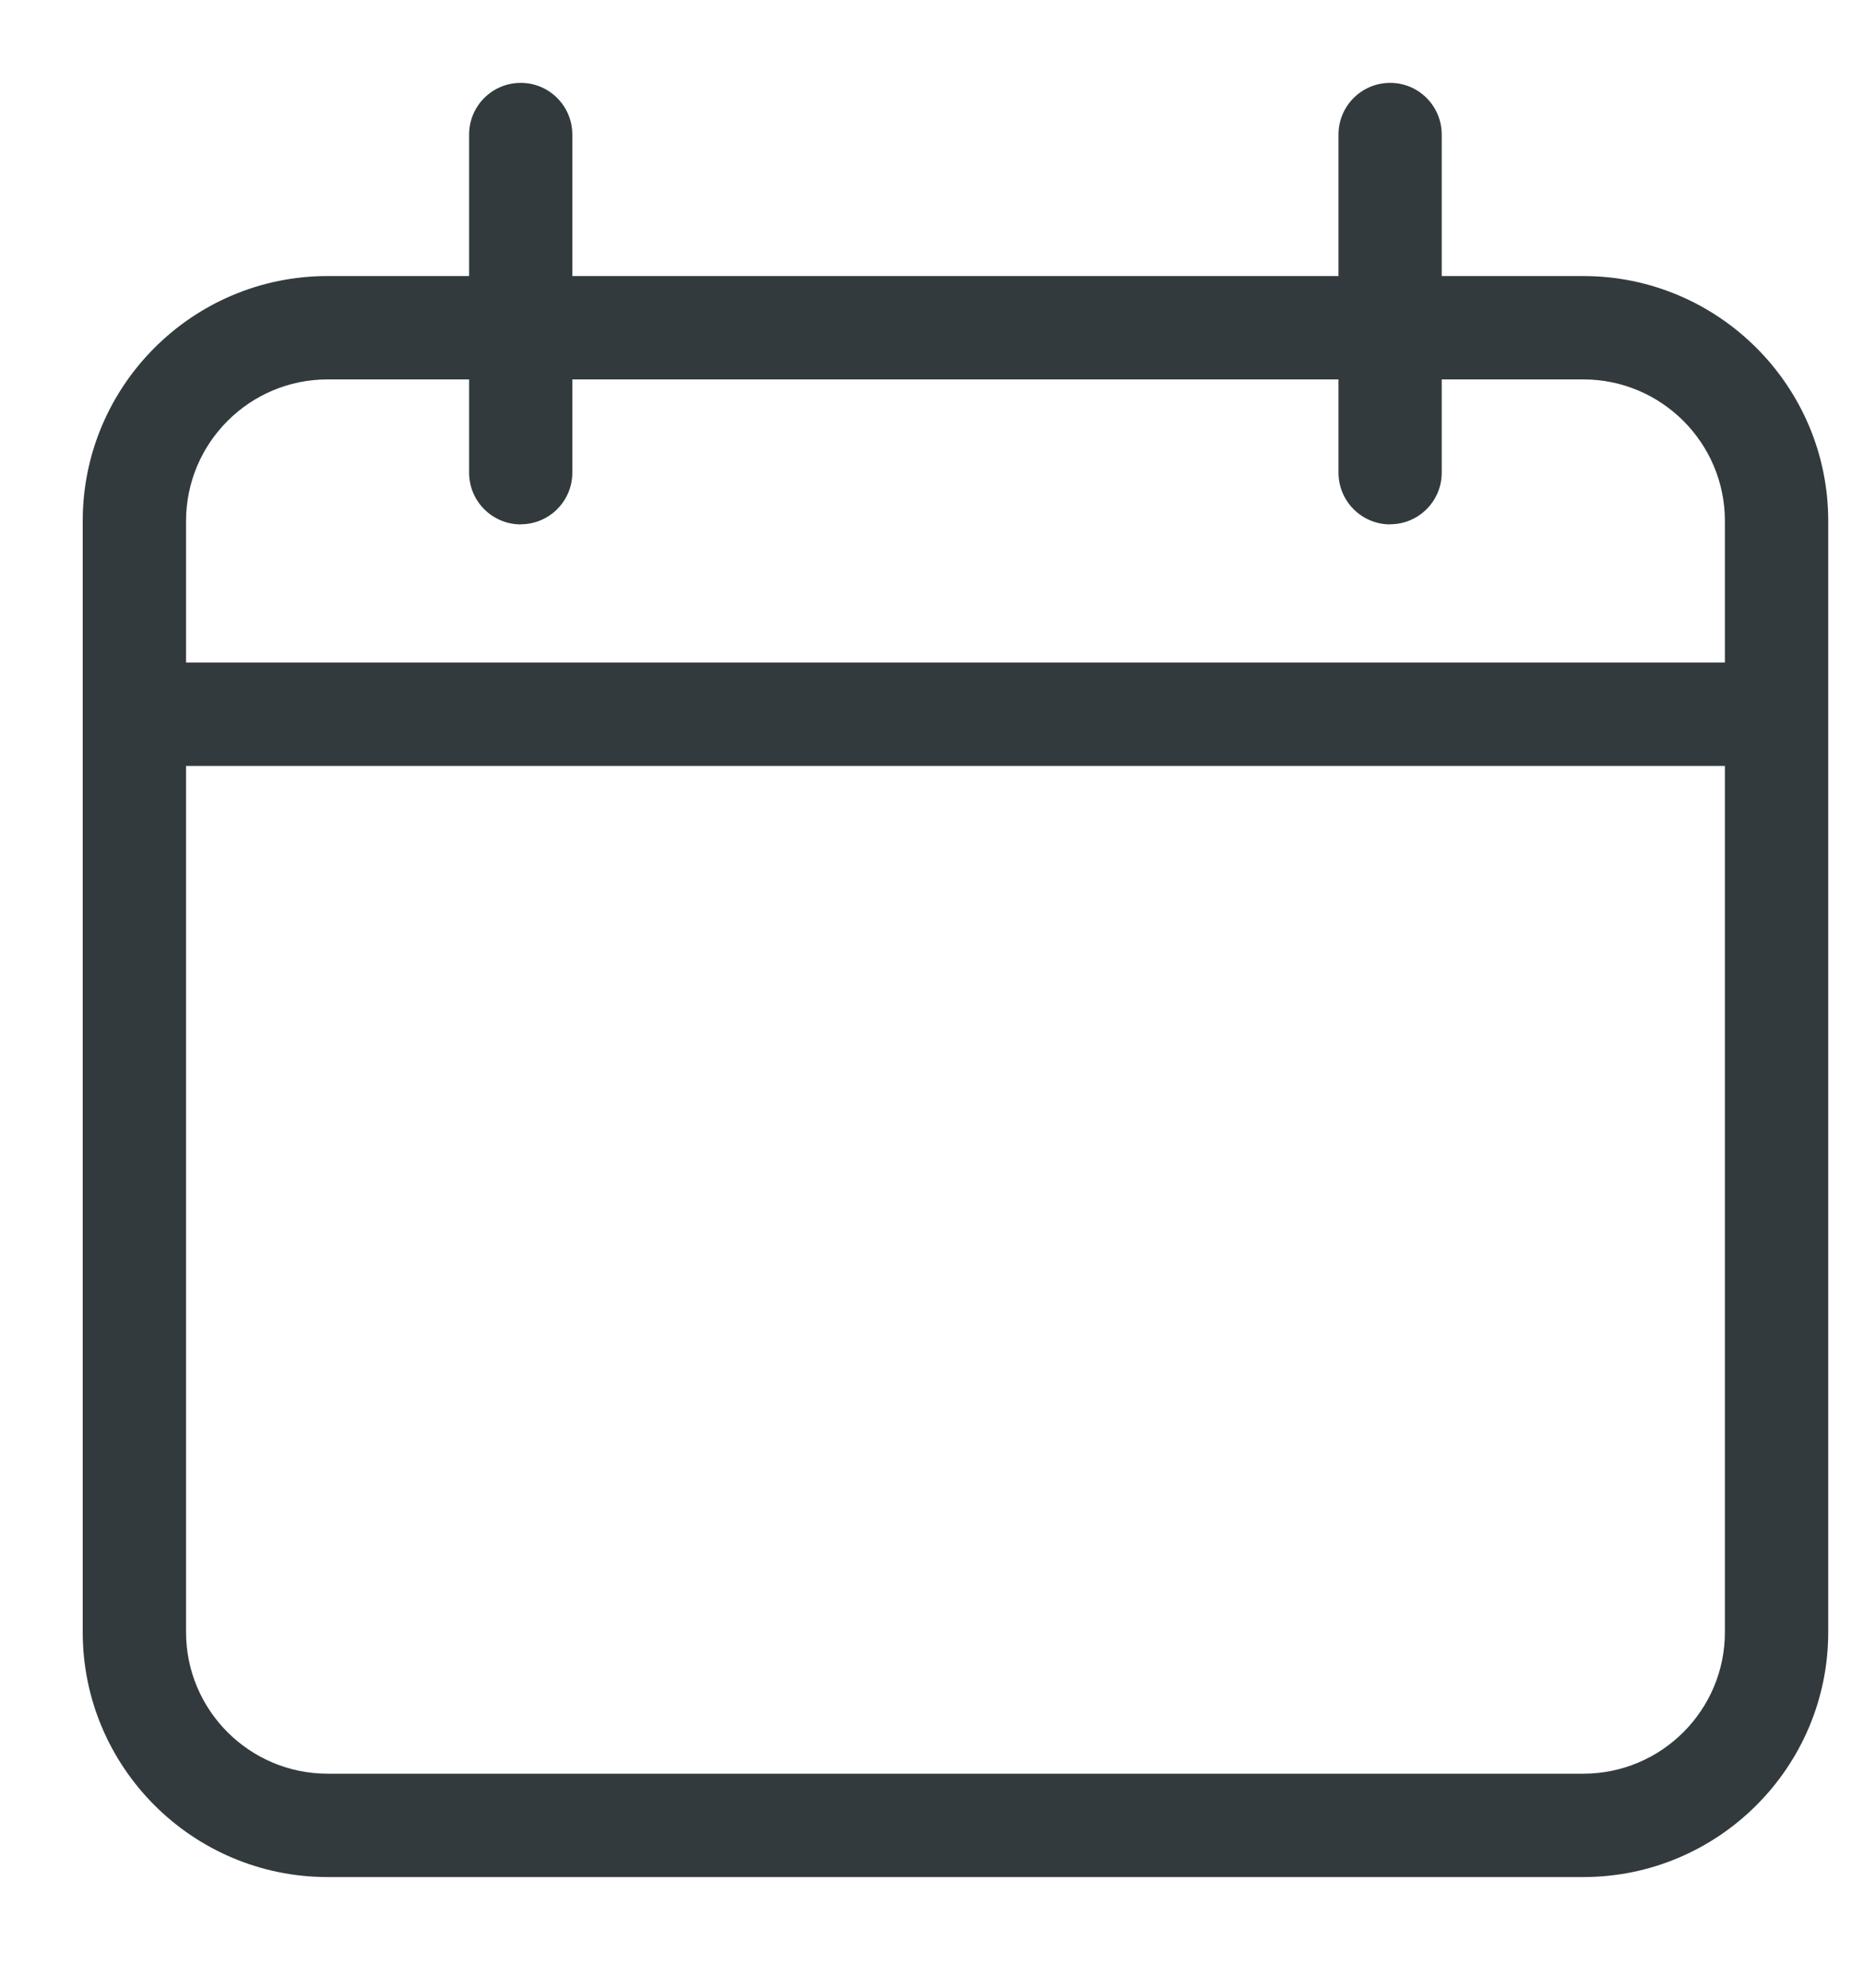<svg width="15" height="16" viewBox="0 0 15 16" fill="none" xmlns="http://www.w3.org/2000/svg">
<path fill-rule="evenodd" clip-rule="evenodd" d="M4.193 4.221C3.963 4.221 3.777 4.034 3.777 3.805V3.054L2.638 3.054C2.009 3.054 1.498 3.565 1.498 4.194V5.333H13.888L13.888 4.193C13.888 3.565 13.377 3.054 12.748 3.054L11.608 3.054V3.805C11.608 4.034 11.422 4.22 11.193 4.22V4.221C10.963 4.221 10.777 4.034 10.777 3.805V3.054L4.608 3.054V3.805C4.608 4.034 4.422 4.22 4.193 4.22V4.221ZM10.777 2.222H4.608V1.083C4.608 0.853 4.422 0.667 4.193 0.667C3.963 0.667 3.777 0.853 3.777 1.083V2.222H2.637C1.55 2.222 0.666 3.106 0.666 4.193V5.749V13.138C0.666 14.225 1.55 15.109 2.638 15.109H12.748C13.835 15.109 14.72 14.225 14.72 13.138L14.72 5.76L14.72 5.749L14.72 5.738L14.72 4.193C14.72 3.106 13.835 2.222 12.748 2.222H11.608V1.083C11.608 0.853 11.422 0.667 11.193 0.667C10.963 0.667 10.777 0.853 10.777 1.083V2.222ZM1.498 6.165H13.888L13.888 13.138C13.888 13.766 13.377 14.277 12.748 14.277H2.638C2.009 14.277 1.498 13.766 1.498 13.138V6.165Z" fill="#333A3D"/>
</svg>
